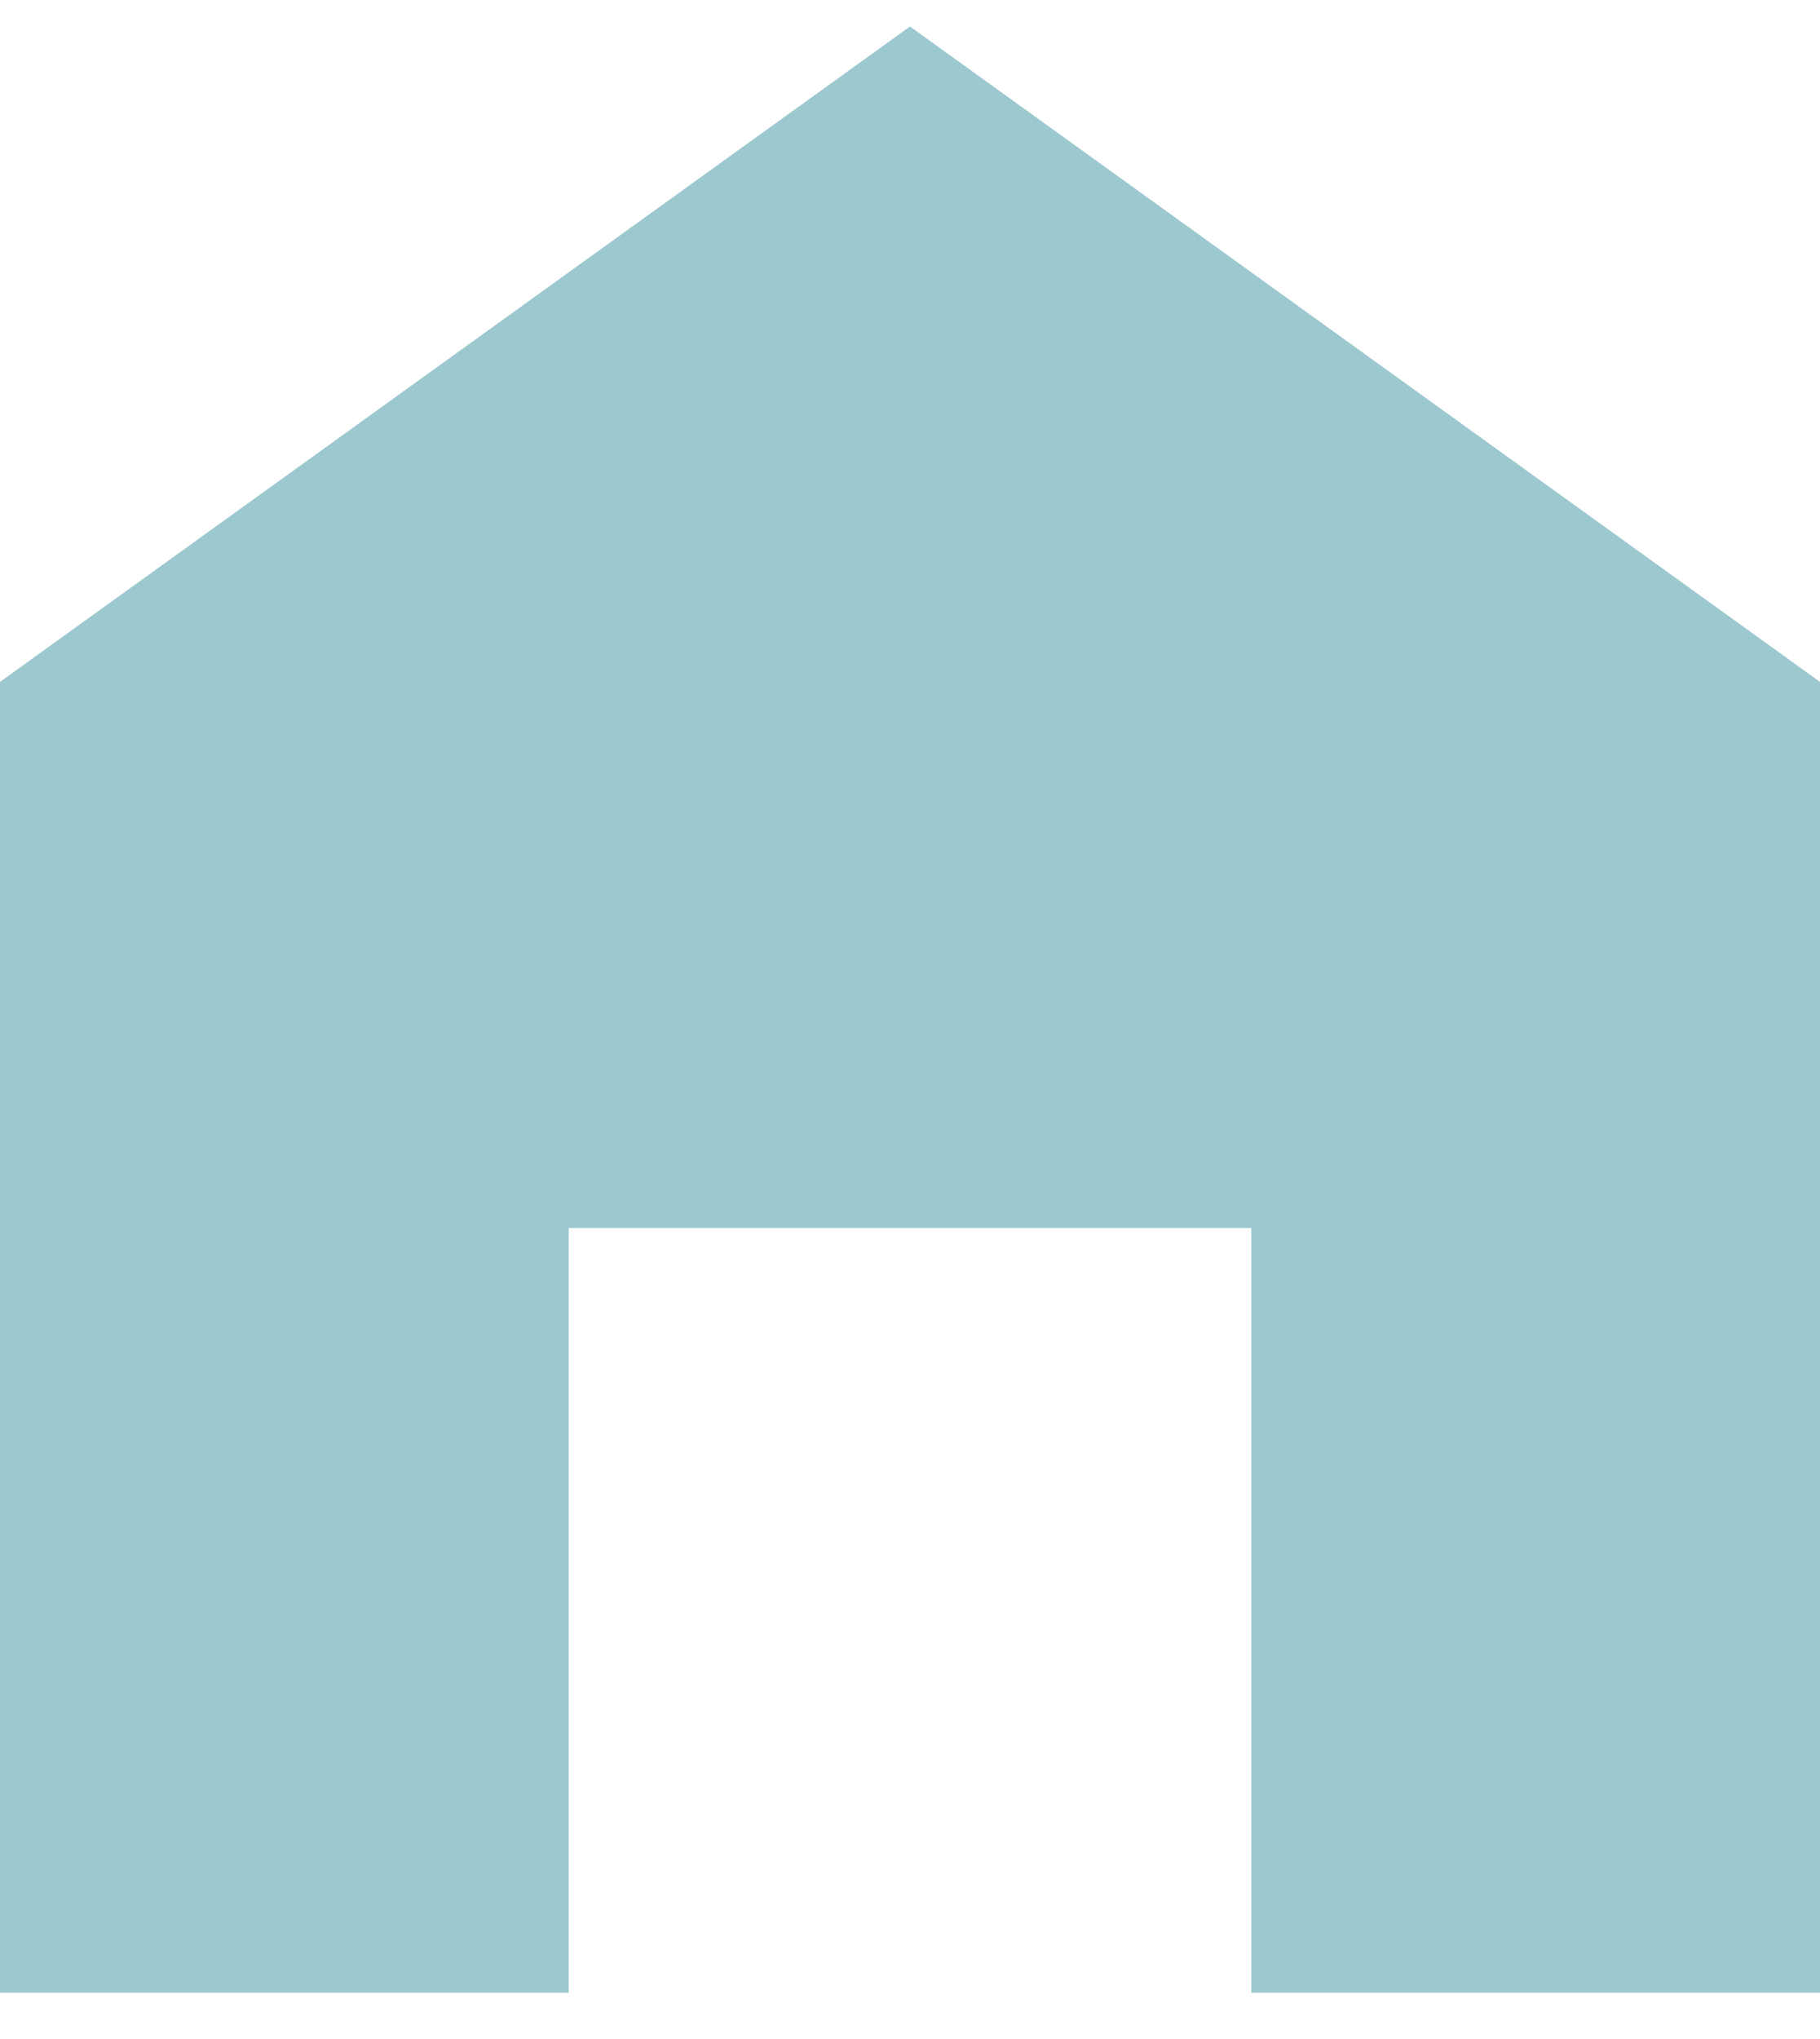 <svg width="25" height="28" viewBox="0 0 25 28" fill="none" xmlns="http://www.w3.org/2000/svg">
<path d="M12.5 0.364L0 9.364V27.364H7.812V16.864H17.188V27.364H25V9.364L12.5 0.364Z" fill="#9CC8CF"/>
</svg>
